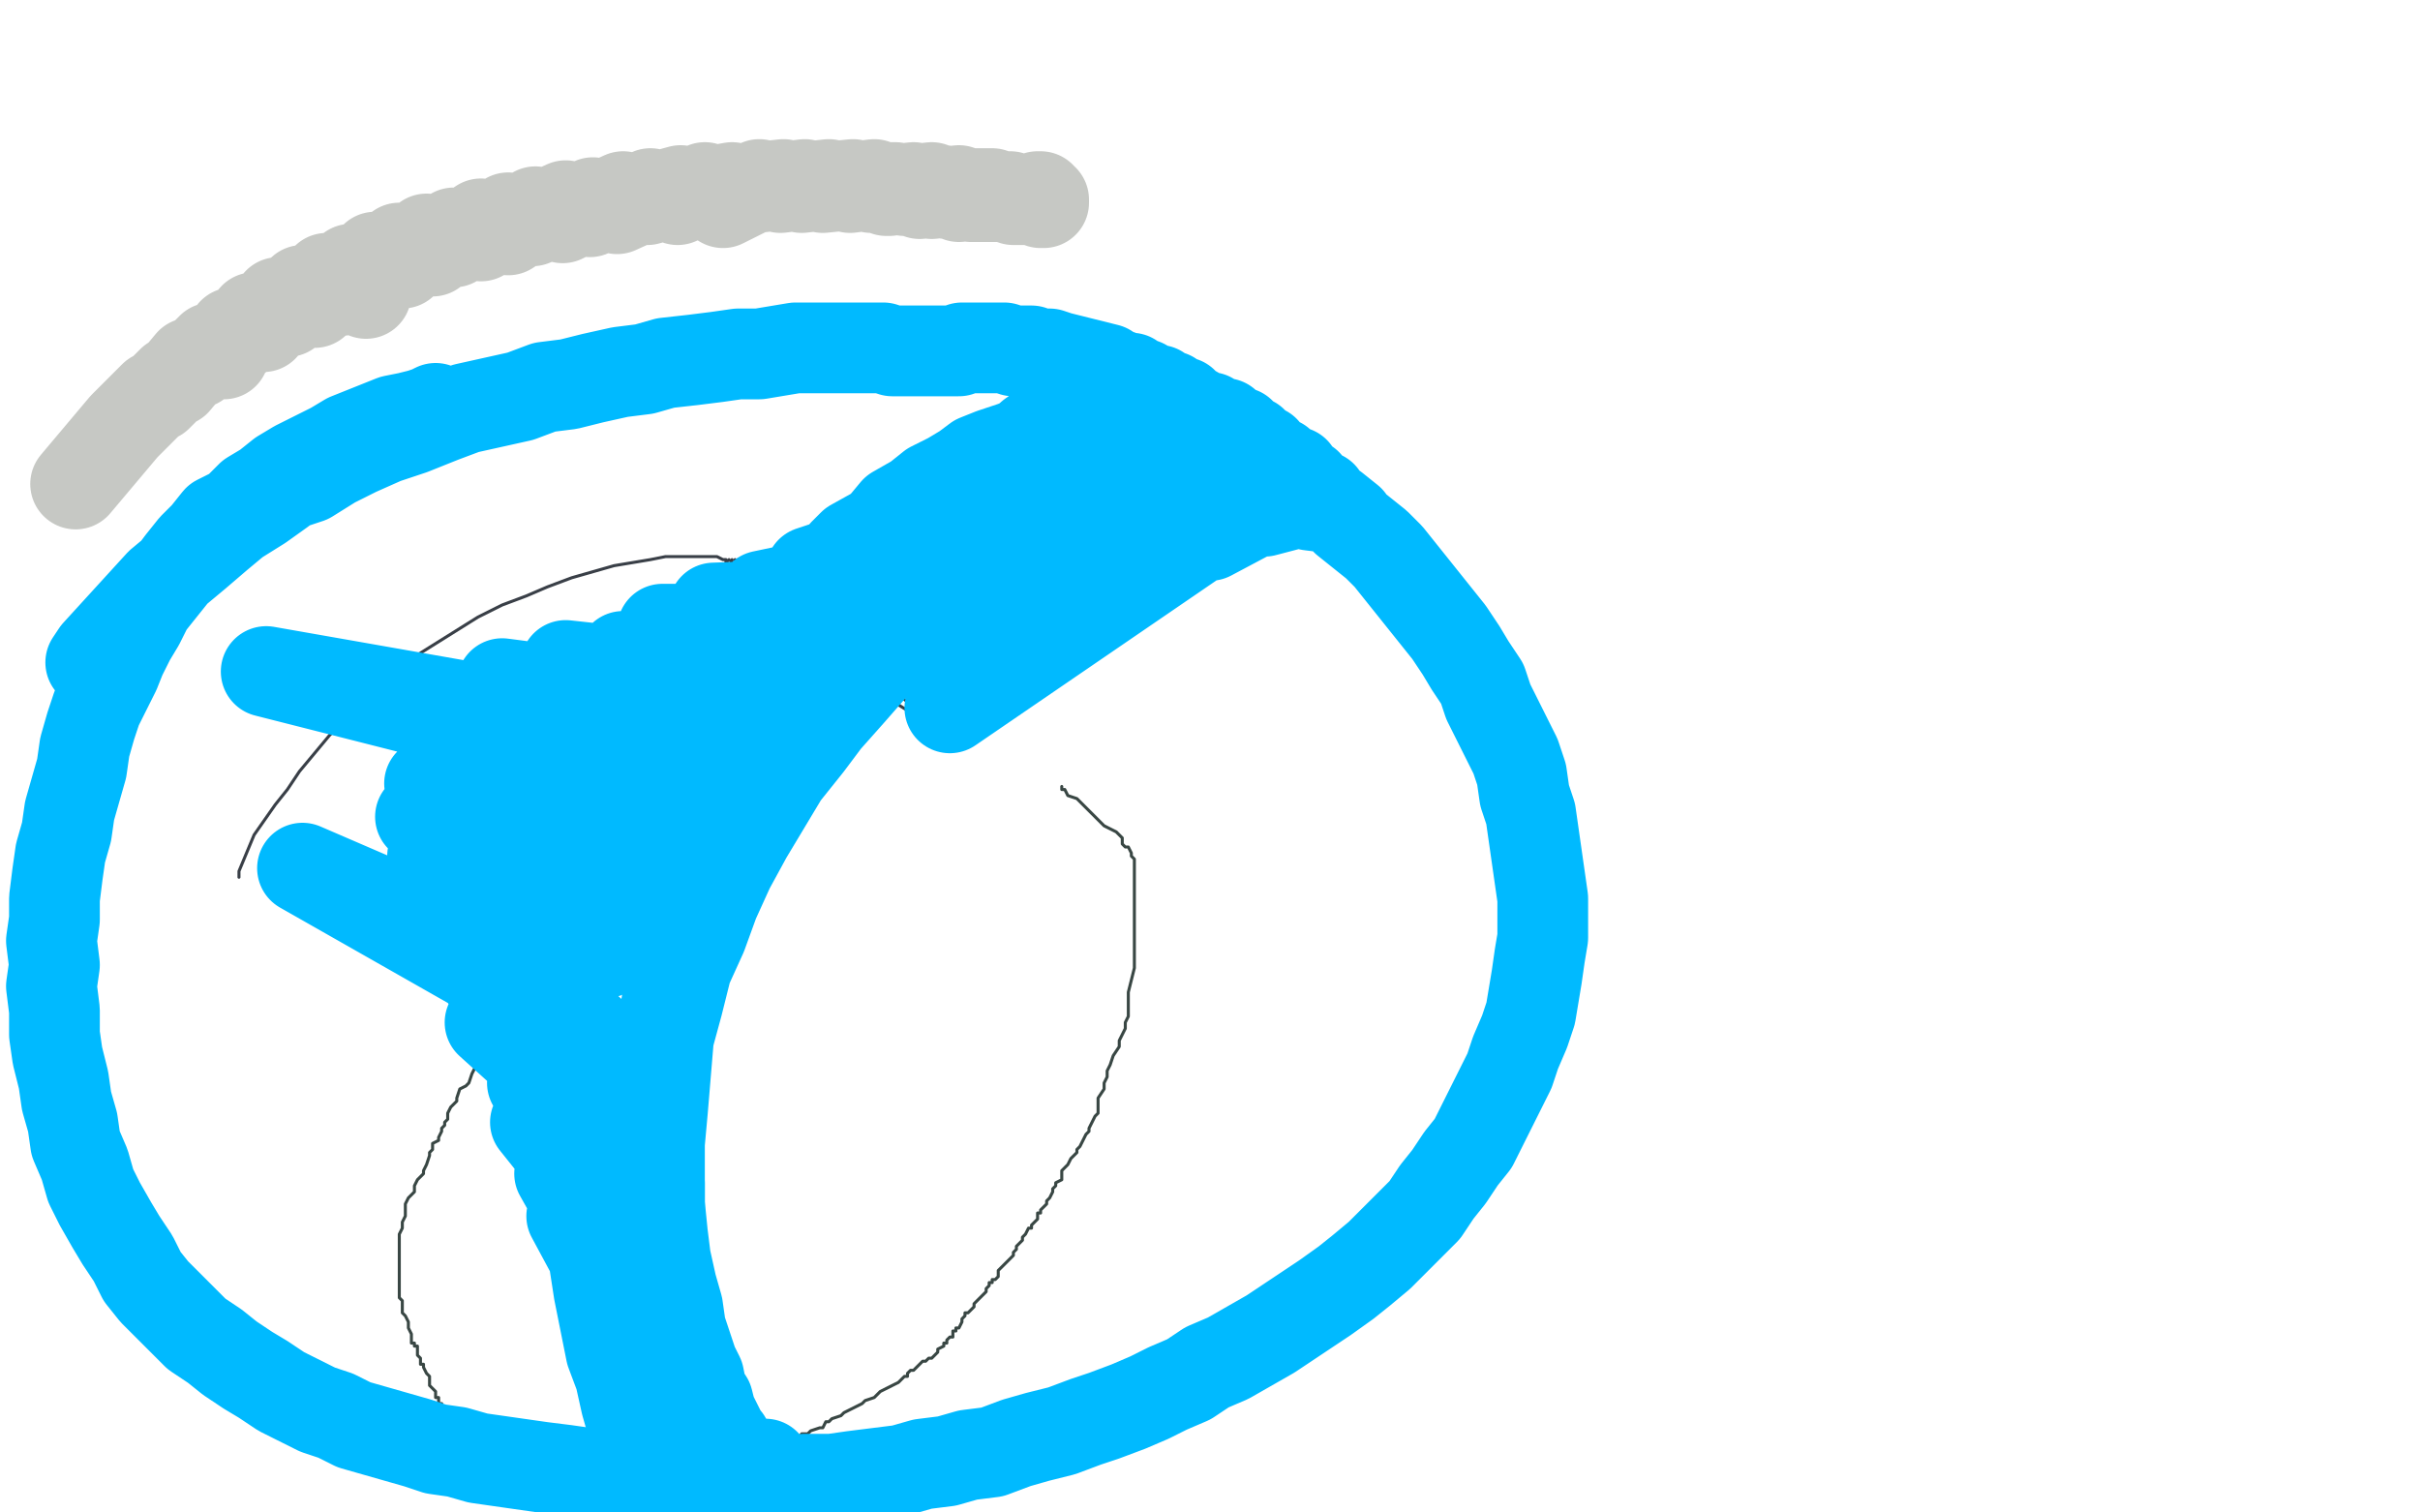 <?xml version="1.0" standalone="no"?>
<!DOCTYPE svg PUBLIC "-//W3C//DTD SVG 1.1//EN"
"http://www.w3.org/Graphics/SVG/1.1/DTD/svg11.dtd">

<svg width="800" height="500" version="1.1" xmlns="http://www.w3.org/2000/svg" xmlns:xlink="http://www.w3.org/1999/xlink" style="stroke-antialiasing: false"><desc>This SVG has been created on https://colorillo.com/</desc><rect x='0' y='0' width='800' height='500' style='fill: rgb(255,255,255); stroke-width:0' /><polyline points="258,258 257,258 257,258 256,259 256,259 255,259 255,259 255,260 255,260 254,260 254,260 252,261 252,261 252,262 252,262 251,262 251,262 251,263 251,263 249,263 249,263 248,263 248,263 247,265 247,265 244,266 243,267 241,268 239,268 239,269 237,270 235,271 235,272 234,272 233,273 232,274 230,275 229,276 228,278 226,279 225,280 222,282 221,283 219,285 217,286 215,289 214,289 213,290 212,292 210,293 209,294 208,295 207,297 205,298 205,300 203,301 202,303 200,306 198,307 196,309 194,312 191,313 190,315 188,316 187,317 186,318 185,319 184,321 183,322 182,323 180,326 179,328 177,329 175,330 174,332 173,335 171,336 170,337 168,340 167,341 166,343 163,346 162,347 161,349 160,351 159,351 159,352 157,353 156,355 155,358 154,359 152,360 151,363 151,364 149,366 148,368 148,370 147,371 147,372 146,373 146,374 145,376 145,377 143,378 143,380 142,381 142,382 141,385 140,387 140,388 138,390 137,392 137,394 135,396 134,398 134,401 134,402 133,404 133,406 132,408 132,409 132,410 132,411 132,413 132,414 132,415 132,416 132,417 132,418 132,420 132,422 132,423 132,425 132,426 132,427 132,428 132,429 133,430 133,431 133,432 133,434 134,435 135,437 135,438 135,439 136,441 136,442 136,443 136,444 137,444 137,445 138,445 138,446 138,447 138,448 139,449 139,450 139,451 140,451 140,452 141,454 142,455 142,457 142,458 143,459 144,460 144,462 145,462 145,463 145,464 146,464 146,466 147,466 147,467 148,467 148,468 149,468 149,469 149,470 150,472 151,472 151,473 152,474 152,475 152,476 153,476 153,477 154,477 155,478 155,479 156,479 156,480 157,481 157,482 158,482 158,483 159,483 159,484 160,484 162,486 162,487 163,487 164,488 165,488 165,489 166,489 166,490 168,490 168,491 169,491 170,491 170,492 172,492 173,492 174,492 175,493 176,494 178,494 179,495 180,495 180,496 181,496 182,496 183,496 184,496 185,496 186,496 187,496 188,496 189,496 190,496 191,496 192,496 193,495 195,495 197,495 198,495 199,495 199,494 200,494 203,492 206,492 208,492 210,492 212,491 214,490 216,490 217,490 218,490 219,489 220,489 221,489 222,489 224,489 225,488 227,488 228,488 229,488 230,488 231,488 231,487 232,487 234,486 236,486 237,486 239,485 240,485 241,485 241,484 242,484 243,484 244,484 245,483 246,483 248,483 249,482 250,481 251,481 252,481 253,480 254,480 256,479 256,478 257,478 259,478 260,477 261,476 262,476 263,476 264,476 265,474 266,474 267,474 268,473 271,472 272,472 273,470 274,470 275,469 278,468 279,467 281,466 283,465 285,464 286,463 289,462 290,461 291,460 293,459 295,458 297,457 298,456 299,455 300,455 300,454 301,453 302,453 303,452 304,451 305,450 306,450 307,449 308,449 309,448 310,447 310,446 312,445 312,444 313,444 313,443 314,442 315,442 315,440 316,440 316,439 317,439 318,437 318,436 319,435 319,434 320,434 321,433 322,432 322,431 323,430 324,429 325,428 326,427 326,426 327,425 327,424 328,424 328,423 329,423 330,422 330,421 330,420 331,419 333,417 334,416 335,415 335,414 336,413 336,412 337,411 338,410 338,409 339,408 340,406 341,406 341,405 342,404 343,403 343,401 344,401 344,400 345,399 346,398 346,397 347,396 348,394 348,393 349,392 349,391 351,390 351,387 352,386 353,385 354,383 355,382 356,381 356,380 357,379 358,377 359,375 360,374 360,373 361,371 362,369 363,368 363,367 363,363 365,360 365,358 366,356 366,354 367,352 368,349 370,346 370,344 371,342 372,340 372,338 373,336 373,332 373,328 374,324 375,320 375,317 375,314 375,313 375,311 375,310 375,309 375,308 375,307 375,305 375,303 375,301 375,299 375,297 375,296 375,295 375,294 375,293 375,292 375,291 375,290 375,289 375,288 375,287 375,286 375,285 375,284 374,283 374,282 373,280 372,280 371,279 371,278 371,277 369,275 365,273 363,271 359,267 356,264 353,263 352,261 351,261 351,260" style="fill: none; stroke: #394744; stroke-width: 1; stroke-linejoin: round; stroke-linecap: round; stroke-antialiasing: false; stroke-antialias: 0; opacity: 1.0"/>
<polyline points="79,290 79,288 79,288 84,276 84,276 91,266 91,266 95,261 95,261 99,255 99,255 104,249 104,249 109,243 109,243 115,237 115,237 121,231 121,231 127,225 127,225 134,219 134,219 142,214 142,214 150,209 150,209 158,204 158,204 166,200 166,200 174,197 181,194 189,191 196,189 203,187 209,186 215,185 220,184 225,184 229,184 233,184 235,184 237,184 239,185 240,185 240,186 241,185 239,187 238,194 242,185 242,194 243,186 246,197 243,185 248,195 243,186 247,194 244,186 252,196 261,206 273,217 284,225 297,233 313,243 244,185 259,192 277,199 260,192 243,186" style="fill: none; stroke: #393f47; stroke-width: 1; stroke-linejoin: round; stroke-linecap: round; stroke-antialiasing: false; stroke-antialias: 0; opacity: 1.0"/>
<polyline points="25,160 41,141 41,141 46,136 46,136 51,131 51,131 52,131 52,131 57,126 57,126 58,126 58,126 63,120 63,120 65,120 65,120 70,115 70,115 74,117 74,117 77,110 77,110 79,111 79,111 84,105 84,105 87,108 87,108 92,100 92,100 95,103 95,103 100,96 100,96 104,100 104,100 108,92 108,92 113,96 113,96 116,89 116,89 119,92 121,97 124,85 126,88 132,82 133,87 141,79 143,83 150,77 150,80 159,74 159,78 168,72 168,76 177,70 176,73 187,68 186,72 196,67 195,70 206,65 204,69 215,64 214,66 225,63 224,66 233,62 231,64 242,62 241,65 239,67 251,61 250,62 259,61 258,62 266,61 265,62 274,61 272,62 282,61 281,62 289,61 288,62 296,62 294,63 293,63 302,62 299,63 308,62 304,64 312,63 308,64 317,63 313,64 321,64 317,65 325,64 322,64 328,64 324,65 321,65 331,65 327,65 334,65 332,65 336,66 335,66 338,66 337,66 340,66 339,66 341,66 342,66 343,66 344,67 344,66 343,66 344,67 344,66 343,66 344,66 343,66 344,66 344,67 344,66 344,65 343,65 345,66 345,67" style="fill: none; stroke: #414739; stroke-width: 30; stroke-linejoin: round; stroke-linecap: round; stroke-antialiasing: false; stroke-antialias: 0; opacity: 0.3"/>
<polyline points="30,219 32,216 32,216 53,193 53,193 59,188 59,188 65,183 65,183 72,177 72,177 78,172 78,172 86,167 86,167 93,162 93,162 93,161 93,161 102,158 102,158 110,153 110,153 118,149 118,149 127,145 127,145 136,142 136,142 146,138 146,138 154,135 163,133 172,131 180,128 188,127 196,125 205,123 213,122 220,120 229,119 237,118 244,117 251,117 257,116 263,115 268,115 273,115 278,115 282,115 285,115 290,115 292,115 295,116 298,116 299,116 302,116 303,116 304,116 305,116 307,116 308,116 309,116 310,116 311,116 312,116 313,116 314,116 315,116 316,116 317,116 318,115 319,115 321,115 323,115 325,115 327,115 330,115 332,115 335,116 337,116 341,116 343,117 347,117 350,118 354,119 358,120 362,121 366,122 360,127 370,124 341,144 374,125 317,160 378,127 303,174 383,129 297,181 387,131 293,195 391,133 302,195 395,136 300,203 209,262 400,138 308,200 405,140 319,199 410,143 323,205 414,146 335,206 418,149 348,205 423,153 360,200 314,234 428,156 400,177 432,160 418,169 437,164 433,167 441,168 446,172 445,172 450,176 455,180 459,184 463,189 467,194 471,199 475,204 479,209 483,215 486,220 490,226 492,232 495,238 498,244 501,250 503,256 504,263 506,269 507,276 508,283 509,290 510,297 510,304 510,310 509,316 508,323 507,329 506,335 504,341 501,348 499,354 496,360 493,366 490,372 487,378 483,383 479,389 475,394 471,400 466,405 461,410 456,415 450,420 445,424 438,429 432,433 426,437 420,441 413,445 406,449 399,452 393,456 386,459 380,462 373,465 365,468 359,470 351,473 343,475 336,477 328,480 320,481 313,483 305,484 298,486 290,487 282,488 275,489 266,489 259,490 251,490 243,491 235,490 227,490 219,490 211,489 203,488 194,487 187,486 179,485 172,484 165,483 158,482 151,480 144,479 138,477 131,475 124,473 117,471 111,468 105,466 99,463 93,460 87,456 82,453 76,449 71,445 65,441 60,436 56,432 51,427 47,422 44,416 40,410 37,405 33,398 30,392 28,385 25,378 24,371 22,364 21,357 19,349 18,342 18,334 17,326 18,319 17,311 18,304 18,297 19,289 20,282 22,275 23,268 25,261 27,254 28,247 30,240 32,234 35,228 38,222 40,217 43,211 46,206 49,200 53,195 57,190 60,186 64,181 68,177 72,172 78,169 83,164 88,161 93,157 98,154 104,151 110,148 115,145 120,143 125,141 130,139 135,138 139,137 142,136 144,135" style="fill: none; stroke: #00baff; stroke-width: 30; stroke-linejoin: round; stroke-linecap: round; stroke-antialiasing: false; stroke-antialias: 0; opacity: 1.0"/>
<polyline points="373,167 372,167 372,167 360,170 360,170 349,175 349,175 344,178 344,178 337,182 337,182 331,186 331,186 324,190 324,190 317,195 317,195 310,201 310,201 303,207 303,207 295,214 295,214 288,221 288,221 281,229 281,229 273,238 273,238 267,246 259,256 253,266 247,276 241,287 236,298 232,309 227,320 224,332 221,343 220,355 219,367 218,378 218,388 218,398 219,408 220,416 222,425 224,432 225,439 227,445 229,451 231,455 232,460 234,463 235,467 236,469 237,471 238,473 238,474 239,475 239,476 240,476 240,477 240,476 240,477 240,476 240,477 239,477 240,477 240,476 240,477 240,476" style="fill: none; stroke: #00baff; stroke-width: 30; stroke-linejoin: round; stroke-linecap: round; stroke-antialiasing: false; stroke-antialias: 0; opacity: 1.0"/>
<polyline points="281,197 278,202 278,202 254,236 254,236 244,256 244,256 239,267 239,267 235,278 235,278 231,290 231,290 227,302 227,302 224,315 224,315 221,328 221,328 219,340 219,340 218,354 218,354 218,366 218,366 217,379 217,379 218,391 218,403 219,414 221,425 222,434 224,442 225,449 227,455 229,460 230,464 231,468 231,470 232,472 232,473 232,474 233,474 234,474 232,474 234,474 236,475 232,474" style="fill: none; stroke: #00baff; stroke-width: 30; stroke-linejoin: round; stroke-linecap: round; stroke-antialiasing: false; stroke-antialias: 0; opacity: 1.0"/>
<polyline points="342,146 340,146 340,146 328,150 328,150 323,152 323,152 319,155 319,155 314,158 314,158 308,161 308,161 303,165 303,165 296,169 296,169 291,175 291,175 282,180 282,180 279,183 279,183 277,186 277,186 268,189 268,189 271,193 271,193 252,197 252,197 264,200 264,200 236,201 257,208 219,208 250,217 206,217 242,226 187,220 235,235 166,226 228,245 162,235 88,222 222,256 149,241 217,267 150,251 212,279 142,259 207,291 139,270 203,303 143,283 200,315 143,292 144,306 100,287 195,341 161,324 194,353 162,338 193,366 176,358 193,379 177,371 193,391 185,388 194,404 189,402 196,415 196,414 198,427 200,437 202,447 205,455 207,464 209,471 210,469 212,477 214,476 214,483 218,480 215,487 216,491 222,488 218,495 225,489 218,498 228,493 228,495 228,497 229,498 243,492 253,484 233,497 247,487" style="fill: none; stroke: #00baff; stroke-width: 30; stroke-linejoin: round; stroke-linecap: round; stroke-antialiasing: false; stroke-antialias: 0; opacity: 1.0"/>
</svg>
